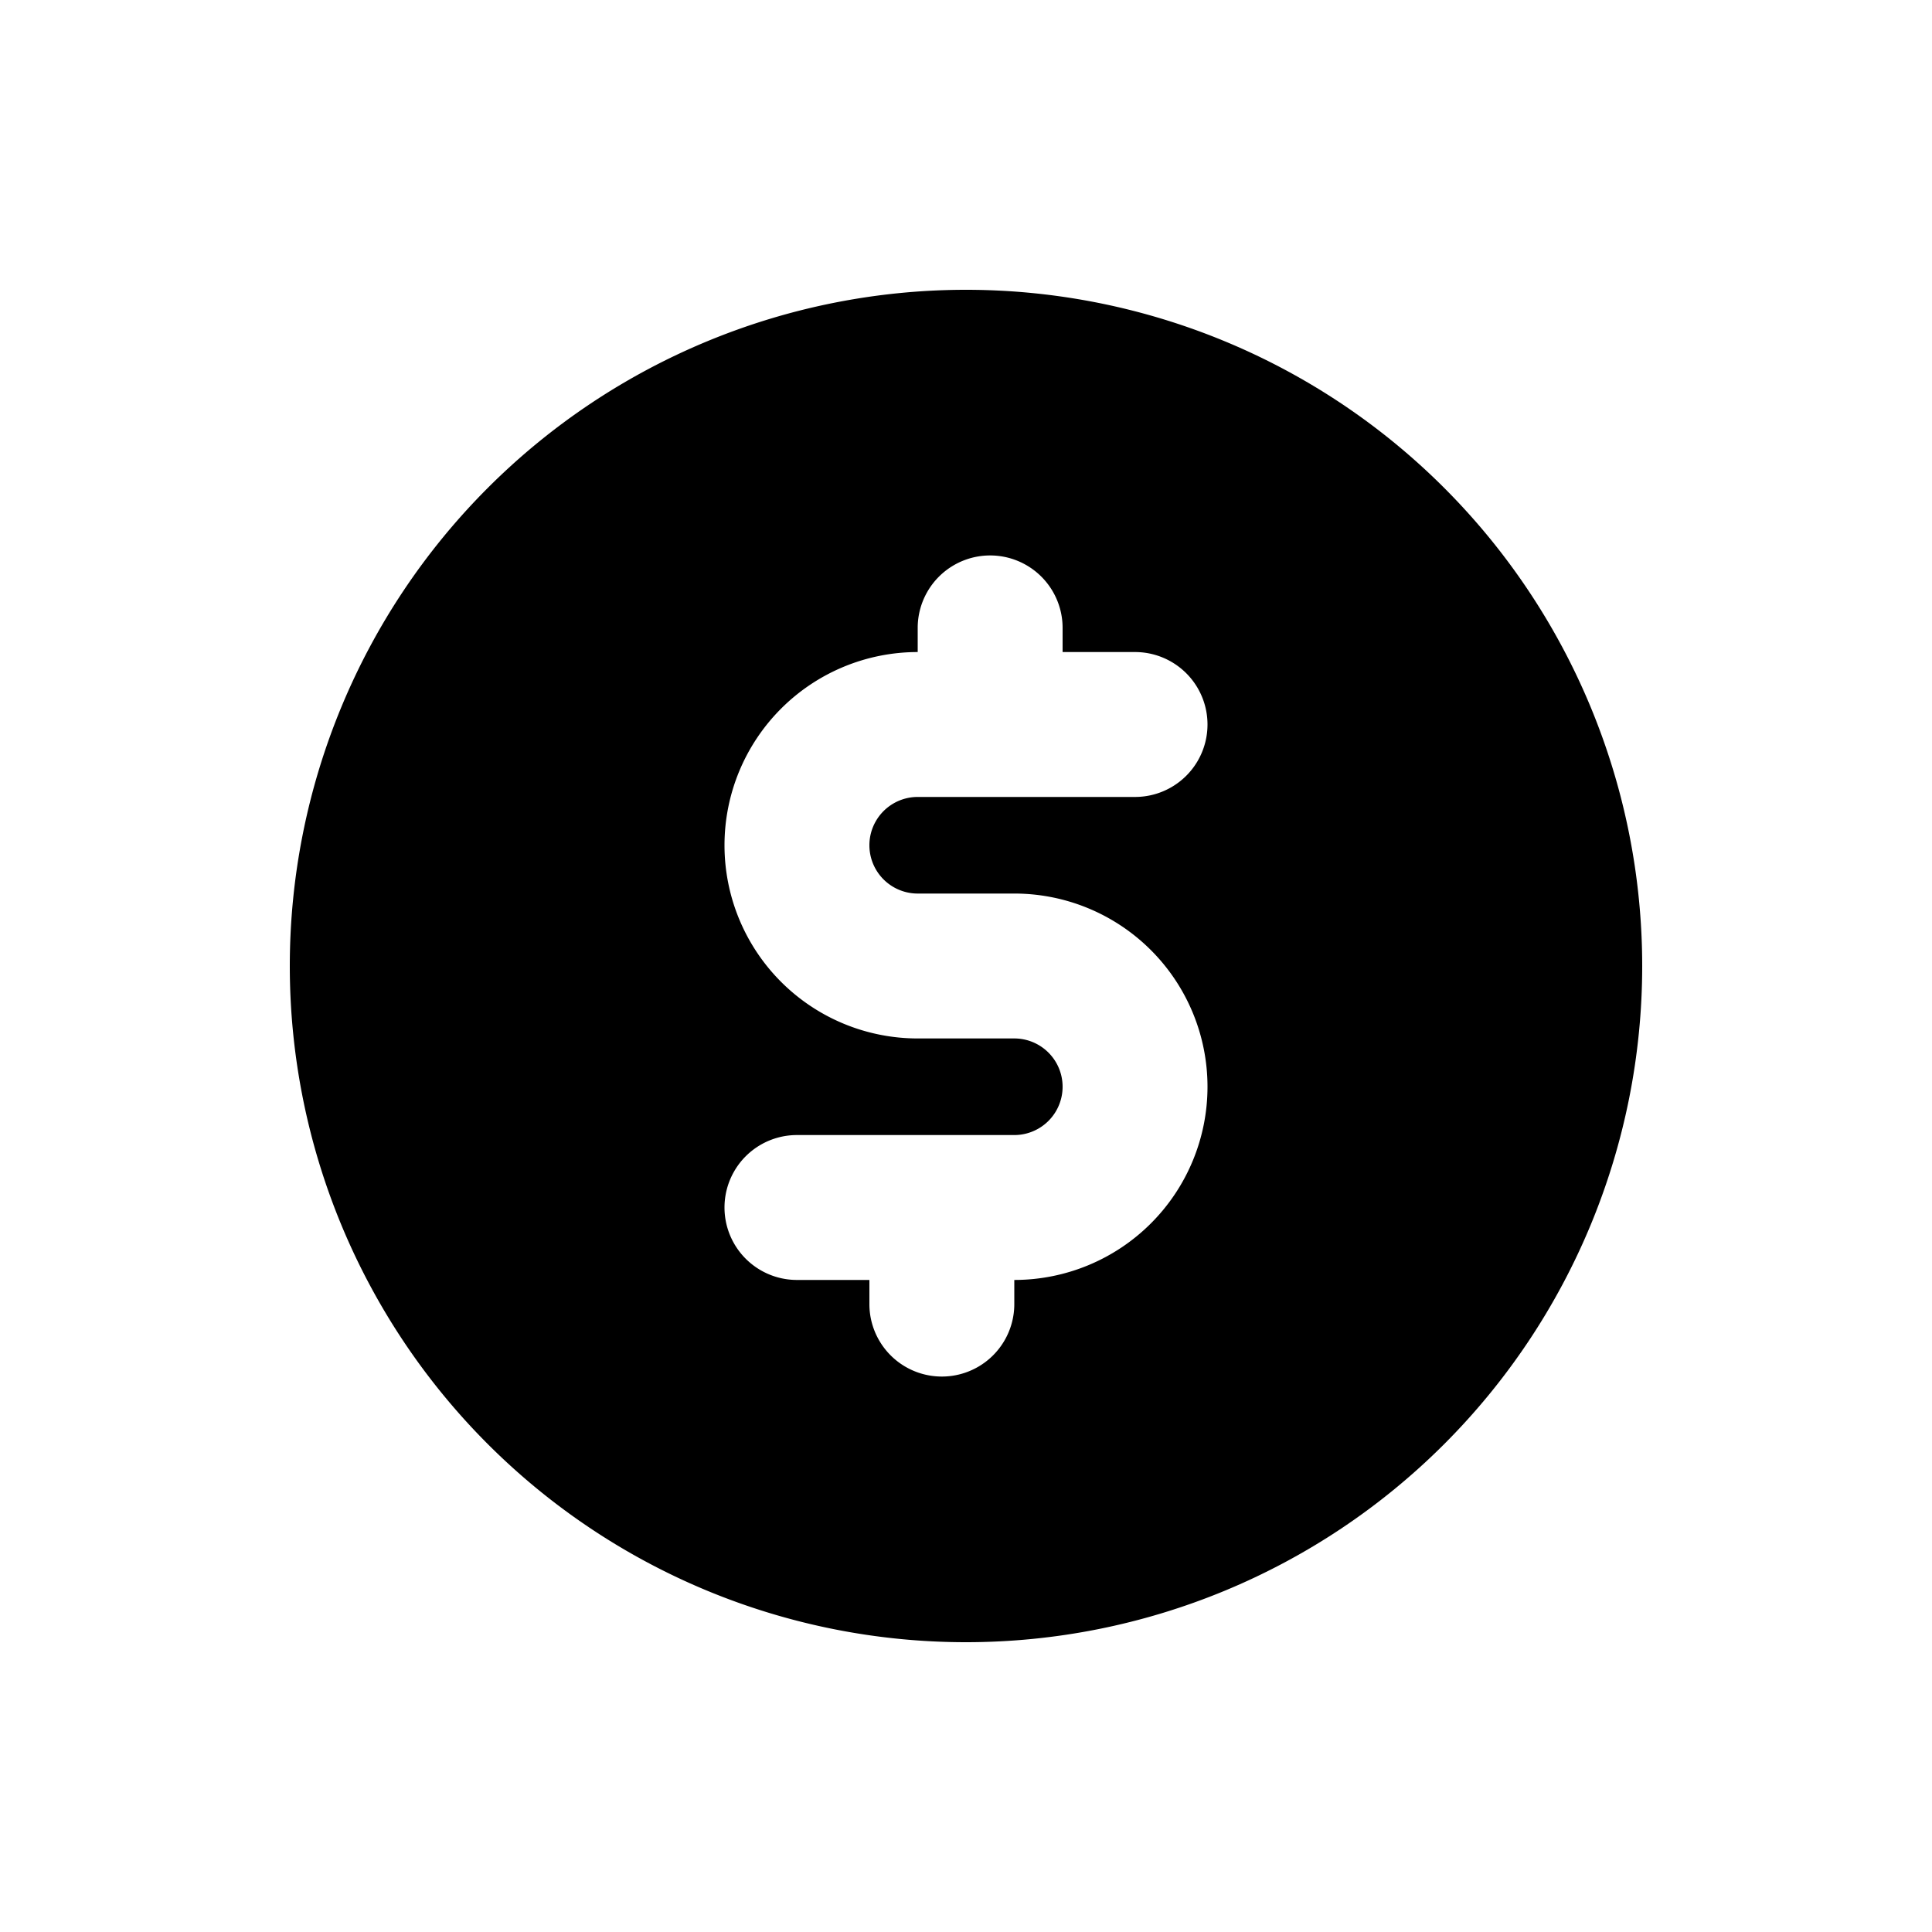 <svg xmlns="http://www.w3.org/2000/svg" viewBox="0 0 20 20" fill="currentColor"><path fill-rule="evenodd" d="M10 17a7 7 0 1 0 0-14 7 7 0 0 0 0 14Zm-.5-10.5a.75.75 0 0 1 1.5 0v.25h.75a.75.75 0 0 1 0 1.5h-2.25a.5.5 0 0 0 0 1h1a2 2 0 1 1 0 4v.25a.75.75 0 0 1-1.5 0v-.25h-.75a.75.75 0 0 1 0-1.5h2.25a.5.5 0 0 0 0-1h-1a2 2 0 1 1 0-4v-.25Z"/></svg>
